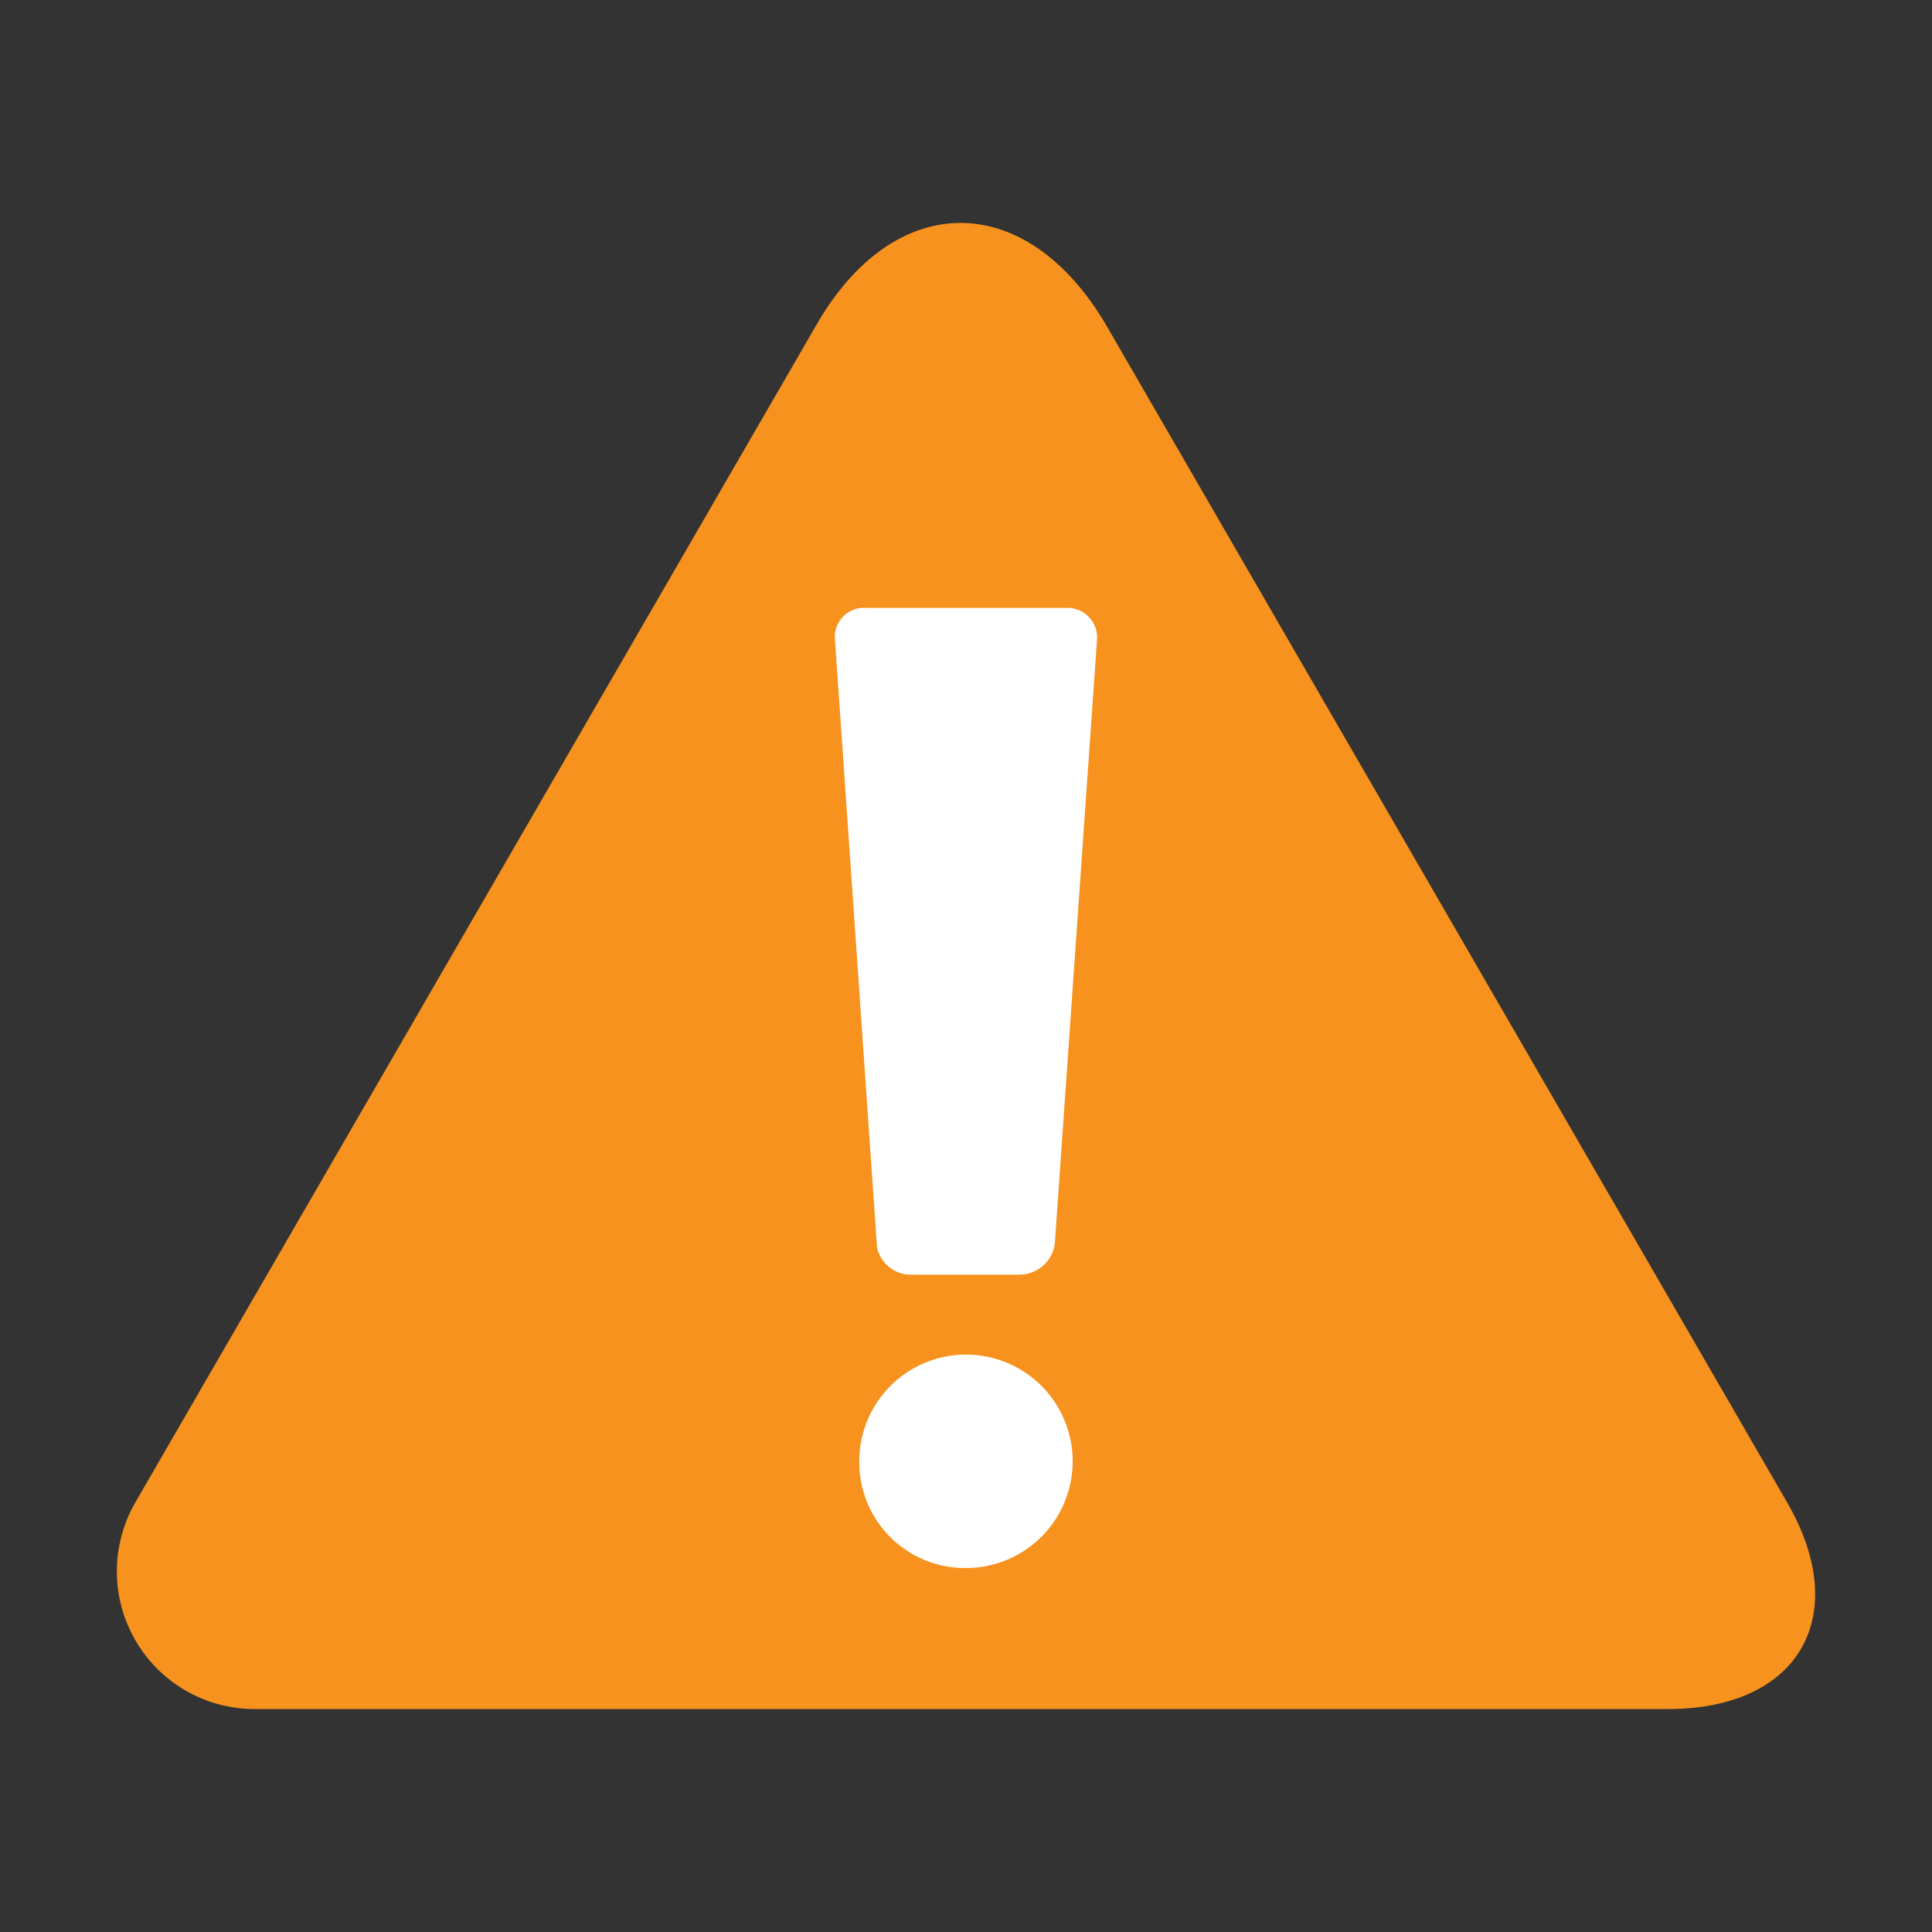 <svg width="156" height="156" viewBox="0 0 156 156" fill="none" xmlns="http://www.w3.org/2000/svg">
<rect x="0" y="0" width="156" height="156" fill="#333333" stroke="none"/>
<path d="M89.421 26.428L144.315 121.334C149.592 130.483 145.265 138 134.673 138H20.557C18.607 138 16.69 137.487 15.001 136.512C13.311 135.537 11.908 134.136 10.931 132.447C9.954 130.759 9.438 128.844 9.435 126.893C9.433 124.943 9.943 123.026 10.915 121.334L65.809 26.428C72.148 15.191 82.93 15.191 89.421 26.428Z" fill="#F7921E"/>
<path d="M73.781 102.921H82.208C82.919 102.947 83.615 102.709 84.161 102.254C84.708 101.798 85.067 101.157 85.169 100.453L88.586 51.557C88.598 51.22 88.538 50.884 88.411 50.572C88.284 50.26 88.092 49.978 87.848 49.745C87.605 49.512 87.314 49.333 86.996 49.22C86.679 49.107 86.341 49.063 86.004 49.09H70.022C69.695 49.052 69.363 49.084 69.049 49.183C68.734 49.282 68.444 49.446 68.197 49.665C67.951 49.883 67.752 50.151 67.615 50.451C67.478 50.75 67.406 51.076 67.403 51.405L70.819 100.757C70.972 101.412 71.355 101.991 71.898 102.389C72.442 102.786 73.11 102.974 73.781 102.921Z" fill="white"/>
<path d="M77.997 126.612C79.701 126.612 81.367 126.106 82.784 125.159C84.201 124.213 85.306 122.867 85.958 121.292C86.611 119.717 86.781 117.985 86.449 116.313C86.116 114.641 85.295 113.106 84.09 111.901C82.885 110.696 81.35 109.875 79.678 109.542C78.006 109.21 76.274 109.38 74.699 110.033C73.124 110.685 71.778 111.789 70.832 113.207C69.885 114.624 69.379 116.29 69.379 117.994C69.369 119.129 69.585 120.254 70.014 121.304C70.444 122.354 71.078 123.308 71.881 124.11C72.683 124.913 73.637 125.547 74.687 125.976C75.737 126.406 76.862 126.622 77.997 126.612Z" fill="white"/>
</svg>
